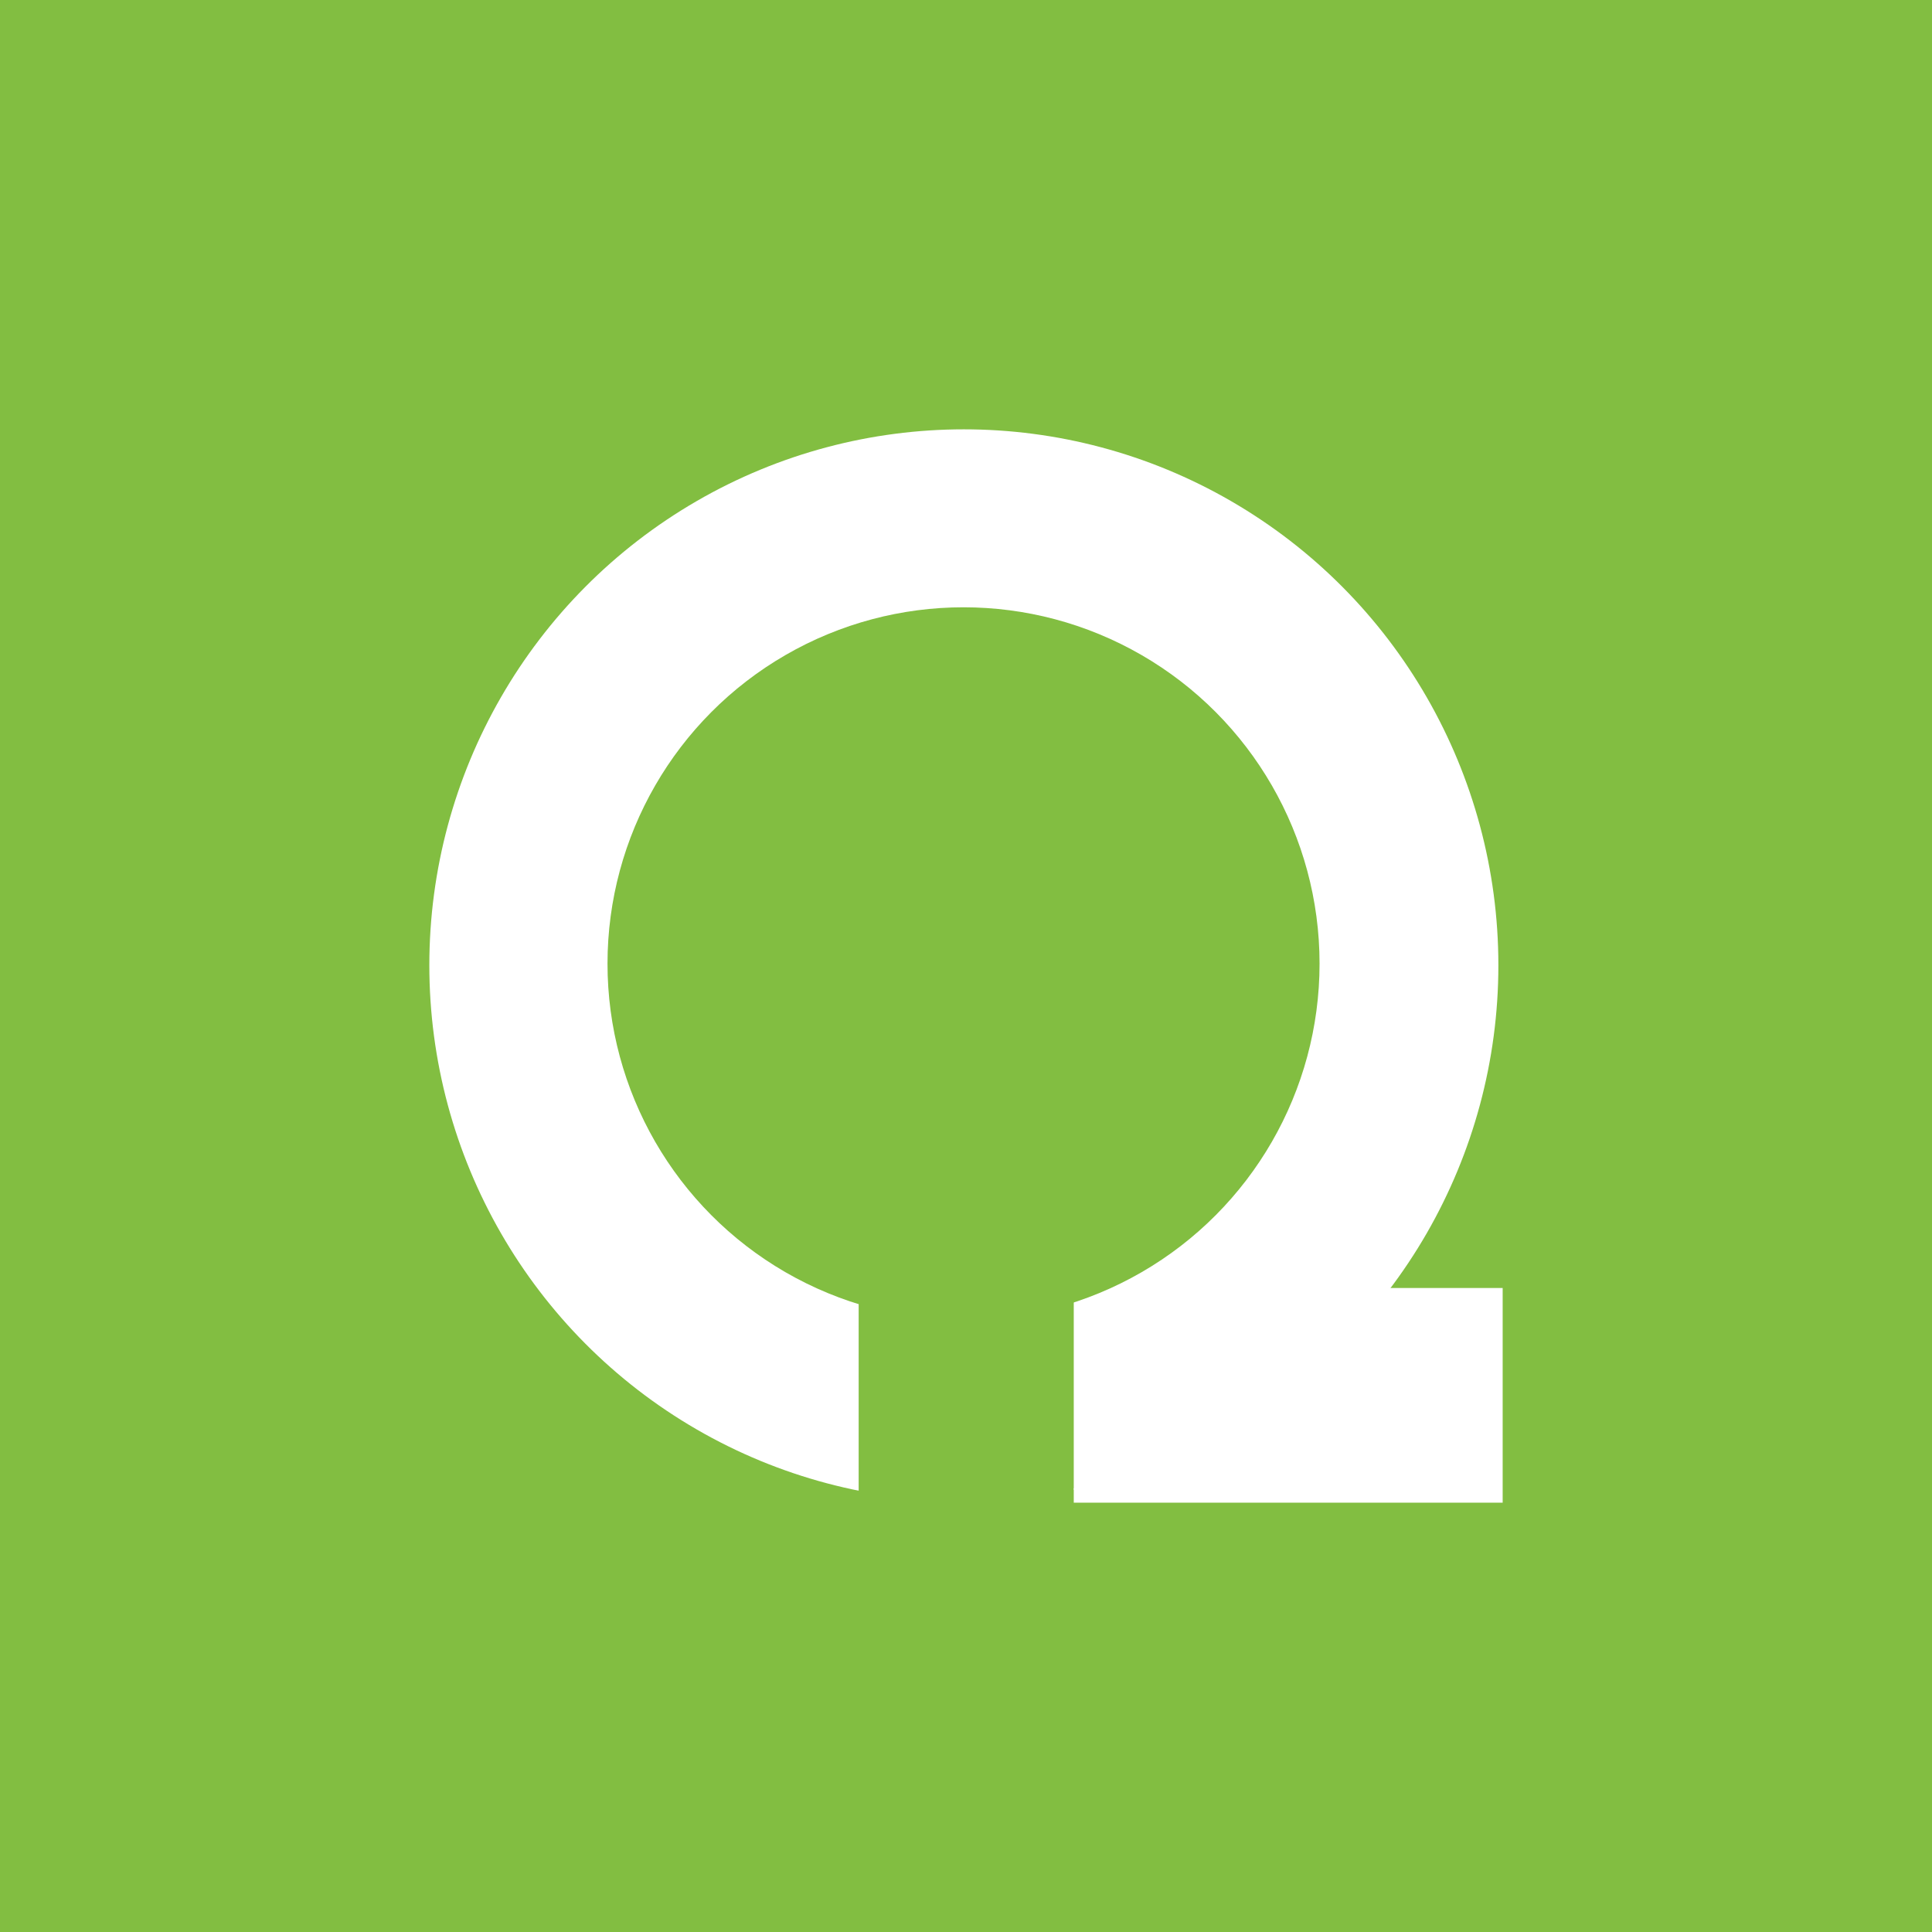 <svg xmlns="http://www.w3.org/2000/svg" width="18" height="18"><path fill="#82BE41" d="M0 0h18v18H0z"/><ellipse cx="8.98" cy="8.993" fill="#fff" rx="4.98" ry="4.993"/><ellipse cx="8.977" cy="8.978" fill="#82BE41" rx="3.317" ry="3.32"/><path fill="#82BE41" d="M8 13.956V12.13h2.004v1.826c-.67.08-1.615.033-2.004 0"/><path fill="#fff" d="M14 14h-3.996v-.133c1.424-.402 2.377-1.474 2.63-1.867H14z"/></svg>